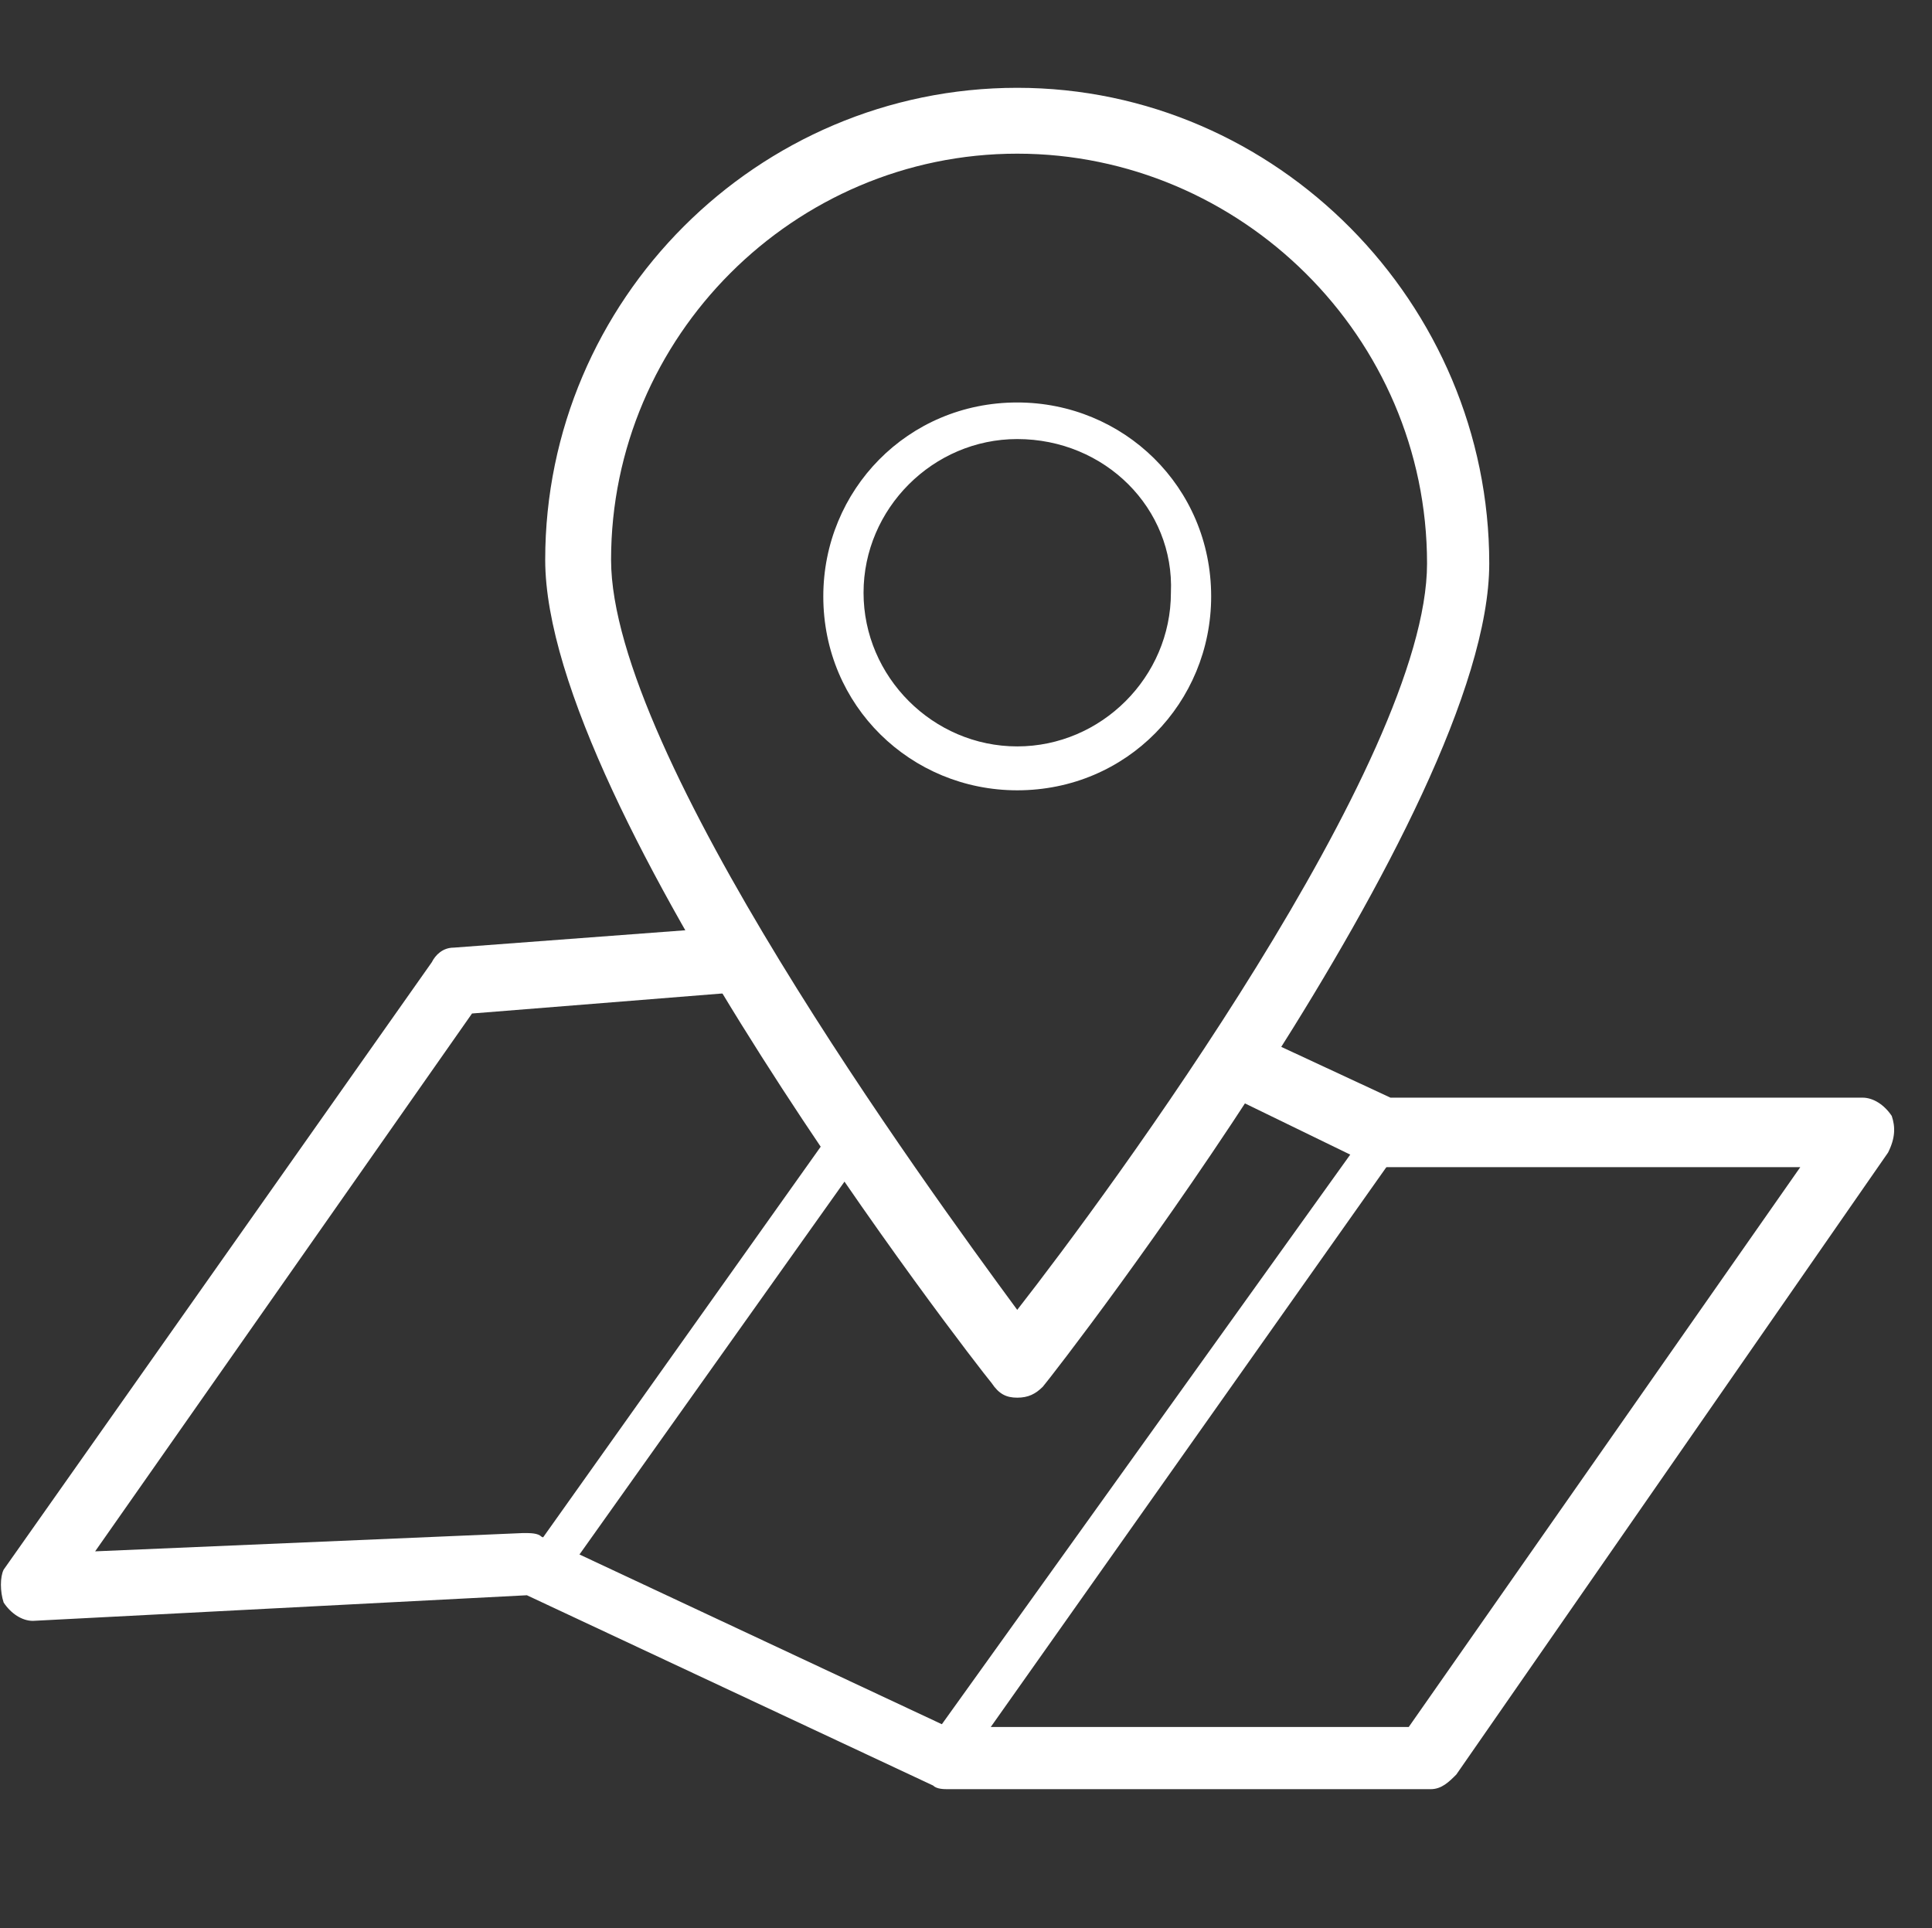 <?xml version="1.0" encoding="utf-8"?>
<!-- Generator: Adobe Illustrator 26.5.0, SVG Export Plug-In . SVG Version: 6.00 Build 0)  -->
<svg version="1.1" id="Layer_1" xmlns="http://www.w3.org/2000/svg" xmlns:xlink="http://www.w3.org/1999/xlink" x="0px" y="0px"
	 viewBox="0 0 52.8 52.7" style="enable-background:new 0 0 52.8 52.7;" xml:space="preserve">
<rect x="0" y="0" width="52.8" height="52.7" fill="#333333" stroke="none"/>
<style type="text/css">
	.st0{fill:#FFFFFF;}
</style>
<g>
	<g>
		<path class="st0" d="M51.7,30.5c-0.2-0.3-0.5-0.5-0.8-0.5H38L33.7,28v2l3.7,1.8c0.1,0.1,0.3,0.1,0.4,0.1h11.4L38.5,47.2H25.9
			L14.8,42c-0.1-0.1-0.3-0.1-0.5-0.1L2.6,42.4l10.3-14.7l7.5-0.6v-1.8l-8,0.6c-0.3,0-0.5,0.2-0.6,0.4L0.1,42.9
			C0,43.1,0,43.5,0.1,43.8c0.2,0.3,0.5,0.5,0.8,0.5l13.5-0.7l11.1,5.2c0.1,0.1,0.3,0.1,0.4,0.1h13.2c0.3,0,0.5-0.2,0.7-0.4l11.8-17
			C51.8,31.1,51.8,30.8,51.7,30.5z"/>
	</g>
	<g>
		<path class="st0" d="M25.8,48.4c-0.1,0-0.2,0-0.3-0.1c-0.3-0.2-0.3-0.5-0.1-0.7l11.9-16.6c0.2-0.3,0.5-0.3,0.7-0.1
			c0.3,0.2,0.3,0.5,0.1,0.7L26.3,48.3C26.1,48.4,26,48.4,25.8,48.4z"/>
	</g>
	<g>
		<path class="st0" d="M22.6,31.1l-8.1,11.4c-0.2,0.3-0.1,0.5,0.1,0.7c0.1,0.1,0.2,0.1,0.3,0.1c0.2,0,0.3-0.1,0.5-0.2l8.6-12.1H22.6
			z"/>
	</g>
	<g>
		<path class="st0" d="M27.8,38.2L27.8,38.2c-0.3,0-0.5-0.1-0.7-0.4c-0.5-0.6-12.2-15.7-12.2-22.5c0-7.1,5.8-12.9,12.9-12.9
			s12.9,5.9,12.9,13c0,6.8-11.7,21.9-12.2,22.5C28.3,38.1,28.1,38.2,27.8,38.2z M27.8,4.2c-6.1,0-11.1,5-11.1,11.1
			c0,5.3,8.6,17.1,11.1,20.5c2.5-3.2,11.2-15,11.2-20.4C39,9.2,33.9,4.2,27.8,4.2z"/>
	</g>
	<g>
		<path class="st0" d="M27.8,21.6c-2.9,0-5.3-2.3-5.3-5.3c0-2.9,2.3-5.3,5.3-5.3c2.9,0,5.3,2.3,5.3,5.3
			C33.1,19.2,30.8,21.6,27.8,21.6z M27.8,12c-2.3,0-4.2,1.9-4.2,4.2s1.9,4.2,4.2,4.2c2.3,0,4.2-1.9,4.2-4.2
			C32.1,13.9,30.2,12,27.8,12z"/>
	</g>
</g>
</svg>
